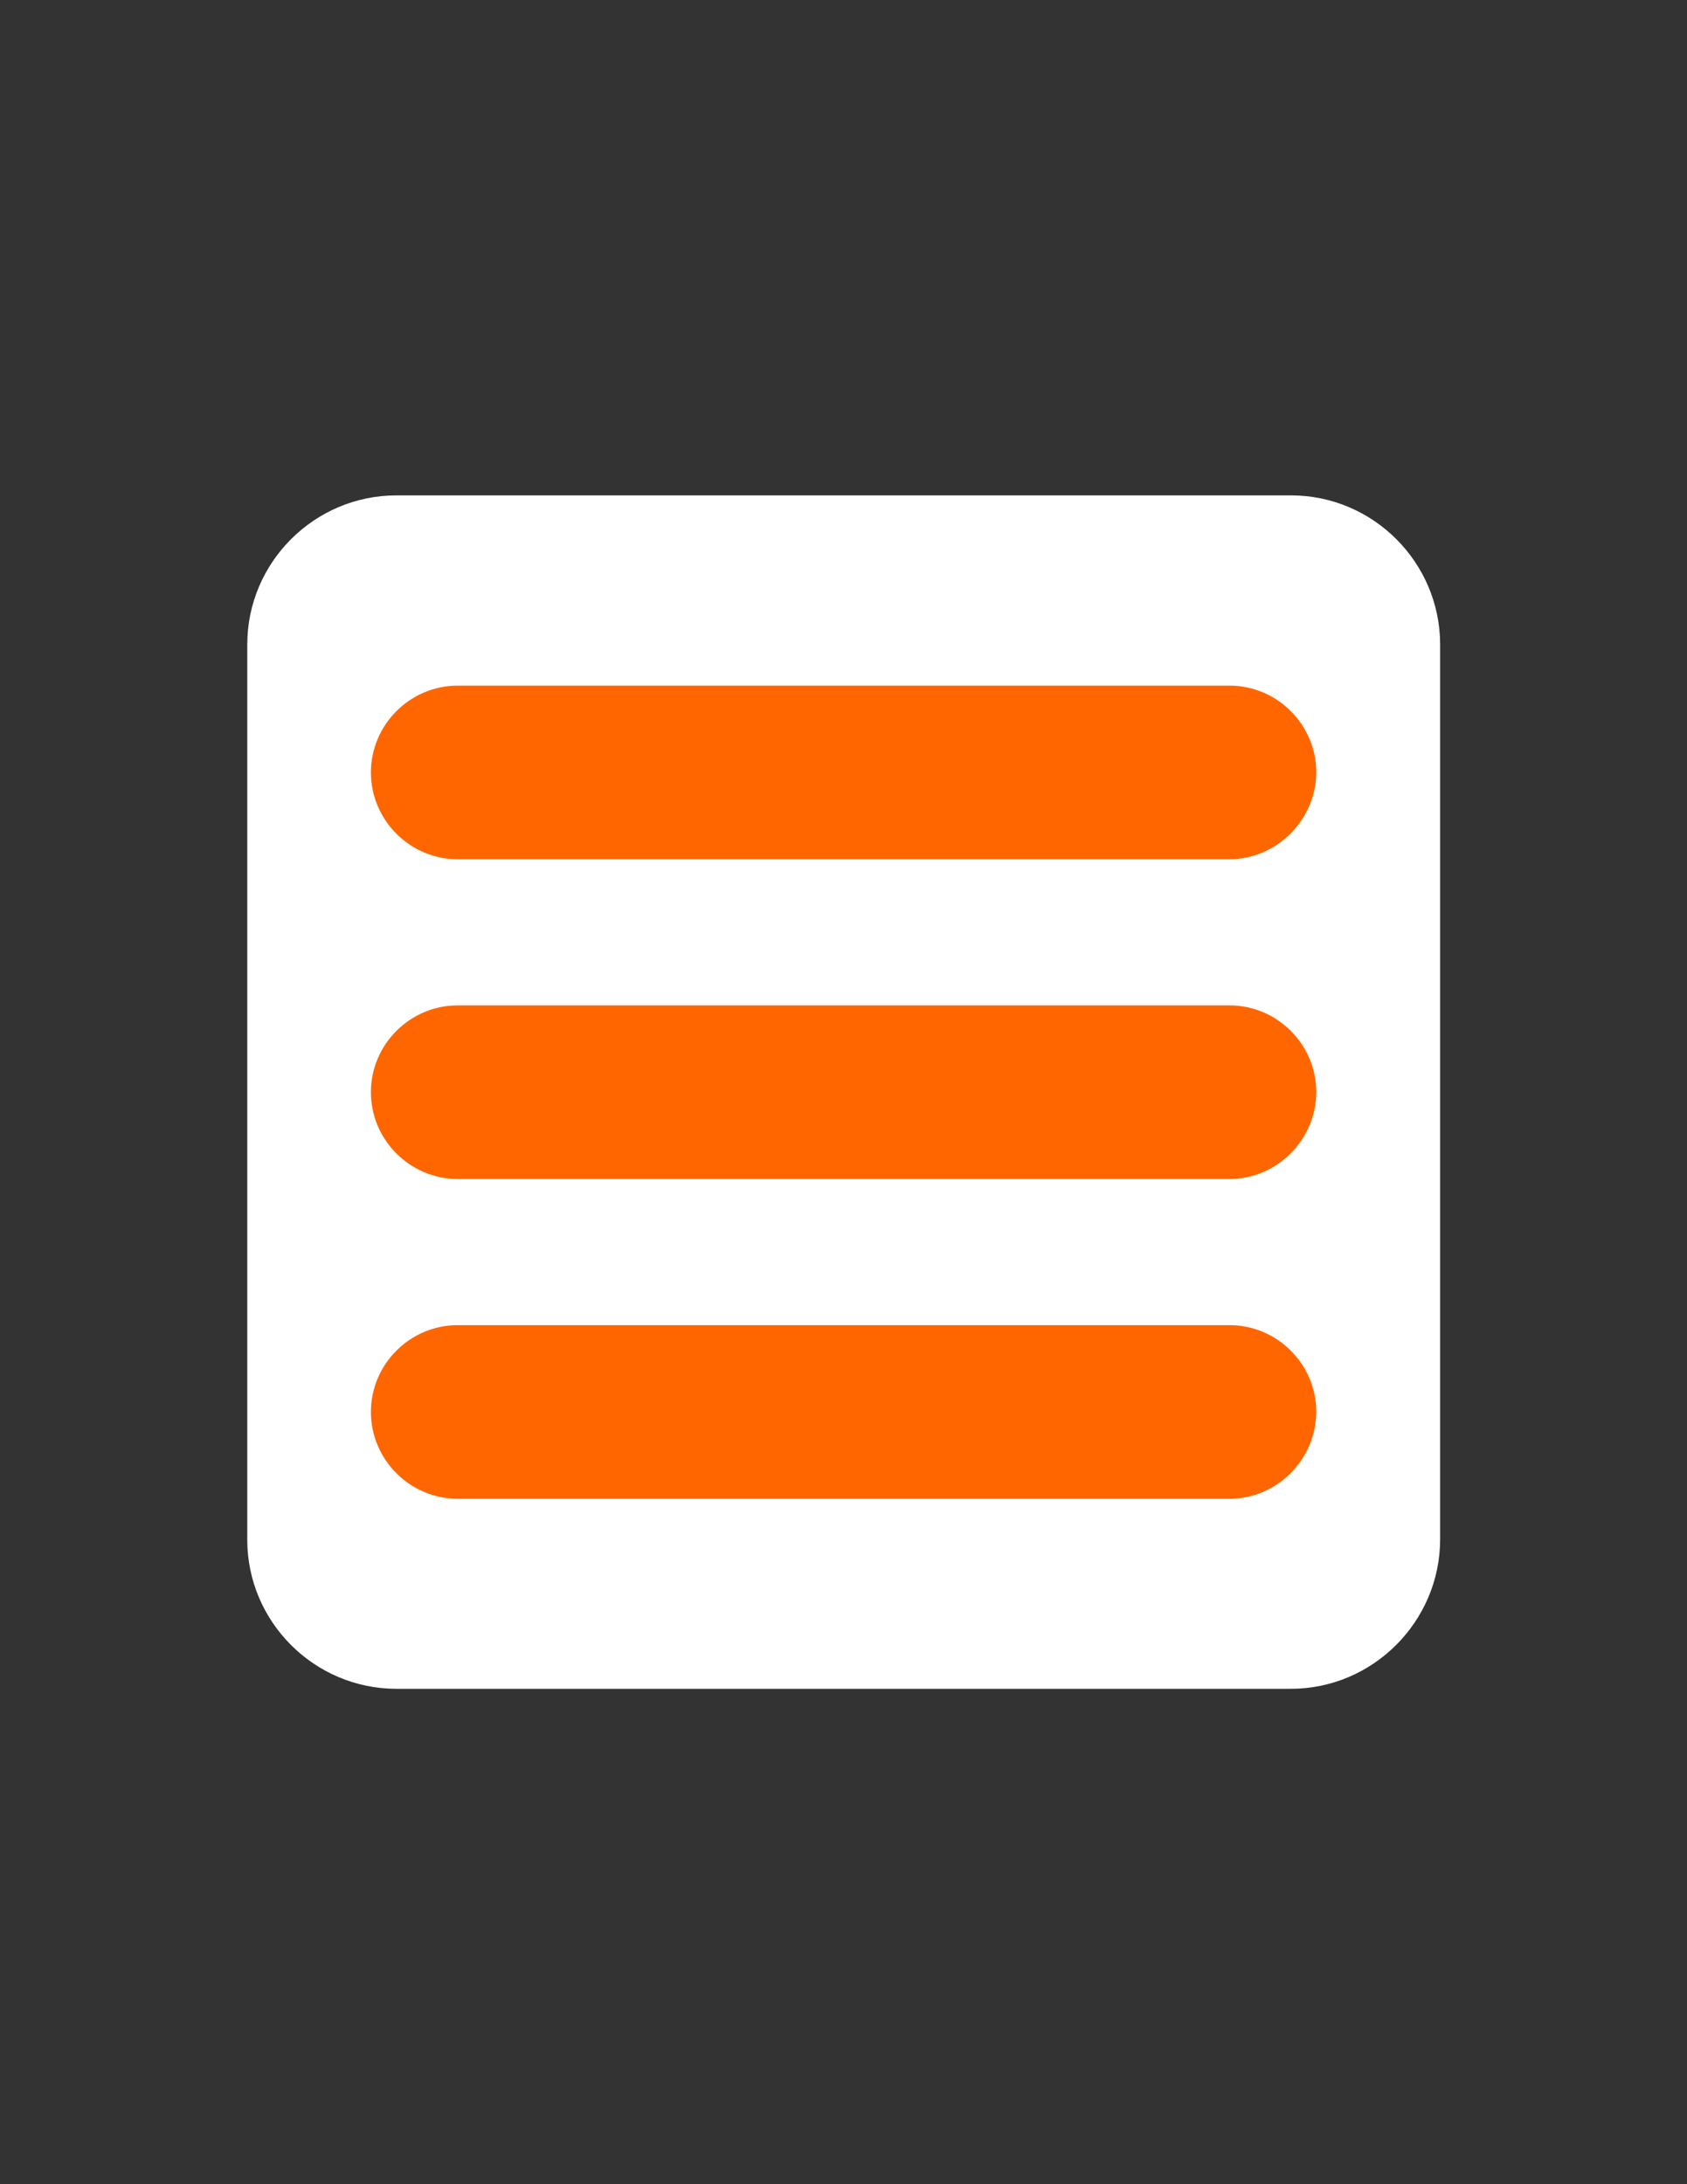 <?xml version="1.0" encoding="utf-8"?>
<!-- Generator: Adobe Illustrator 16.0.0, SVG Export Plug-In . SVG Version: 6.00 Build 0)  -->
<!DOCTYPE svg PUBLIC "-//W3C//DTD SVG 1.1//EN" "http://www.w3.org/Graphics/SVG/1.1/DTD/svg11.dtd">
<svg version="1.1" id="Capa_1" xmlns="http://www.w3.org/2000/svg" xmlns:xlink="http://www.w3.org/1999/xlink" x="0px" y="0px"
	 width="612px" height="792px" viewBox="0 0 612 792" enable-background="new 0 0 612 792" xml:space="preserve">
<rect x="0" y="0" width="612" height="792" fill="#333333" stroke="none"/>
<path fill="#FFFFFF" d="M468.287,612.368H143.786c-29.804,0-54.083-24.352-54.083-54.011V233.713
	c0-29.804,24.353-54.083,54.083-54.083h324.573c29.805,0,54.084,24.352,54.084,54.083v324.572
	C522.37,588.018,498.018,612.368,468.287,612.368z"/>
<g>
	<path fill="#FF6600" d="M446.044,427.512H166.03c-17.301,0-31.476-14.175-31.476-31.476l0,0c0-17.302,14.175-31.477,31.476-31.477
		h280.014c17.301,0,31.476,14.175,31.476,31.477l0,0C477.446,413.265,463.271,427.512,446.044,427.512z"/>
	<path fill="#FF6600" d="M445.897,311.568H166.03c-17.301,0-31.476-14.176-31.476-31.477l0,0c0-17.301,14.175-31.477,31.476-31.477
		h280.014c17.301,0,31.476,14.176,31.476,31.477l0,0C477.374,297.32,463.198,311.568,445.897,311.568z"/>
	<path fill="#FF6600" d="M446.044,543.456H166.03c-17.301,0-31.476-14.176-31.476-31.477l0,0c0-17.301,14.175-31.476,31.476-31.476
		h280.014c17.301,0,31.476,14.175,31.476,31.476l0,0C477.374,529.281,463.271,543.456,446.044,543.456z"/>
</g>
</svg>
